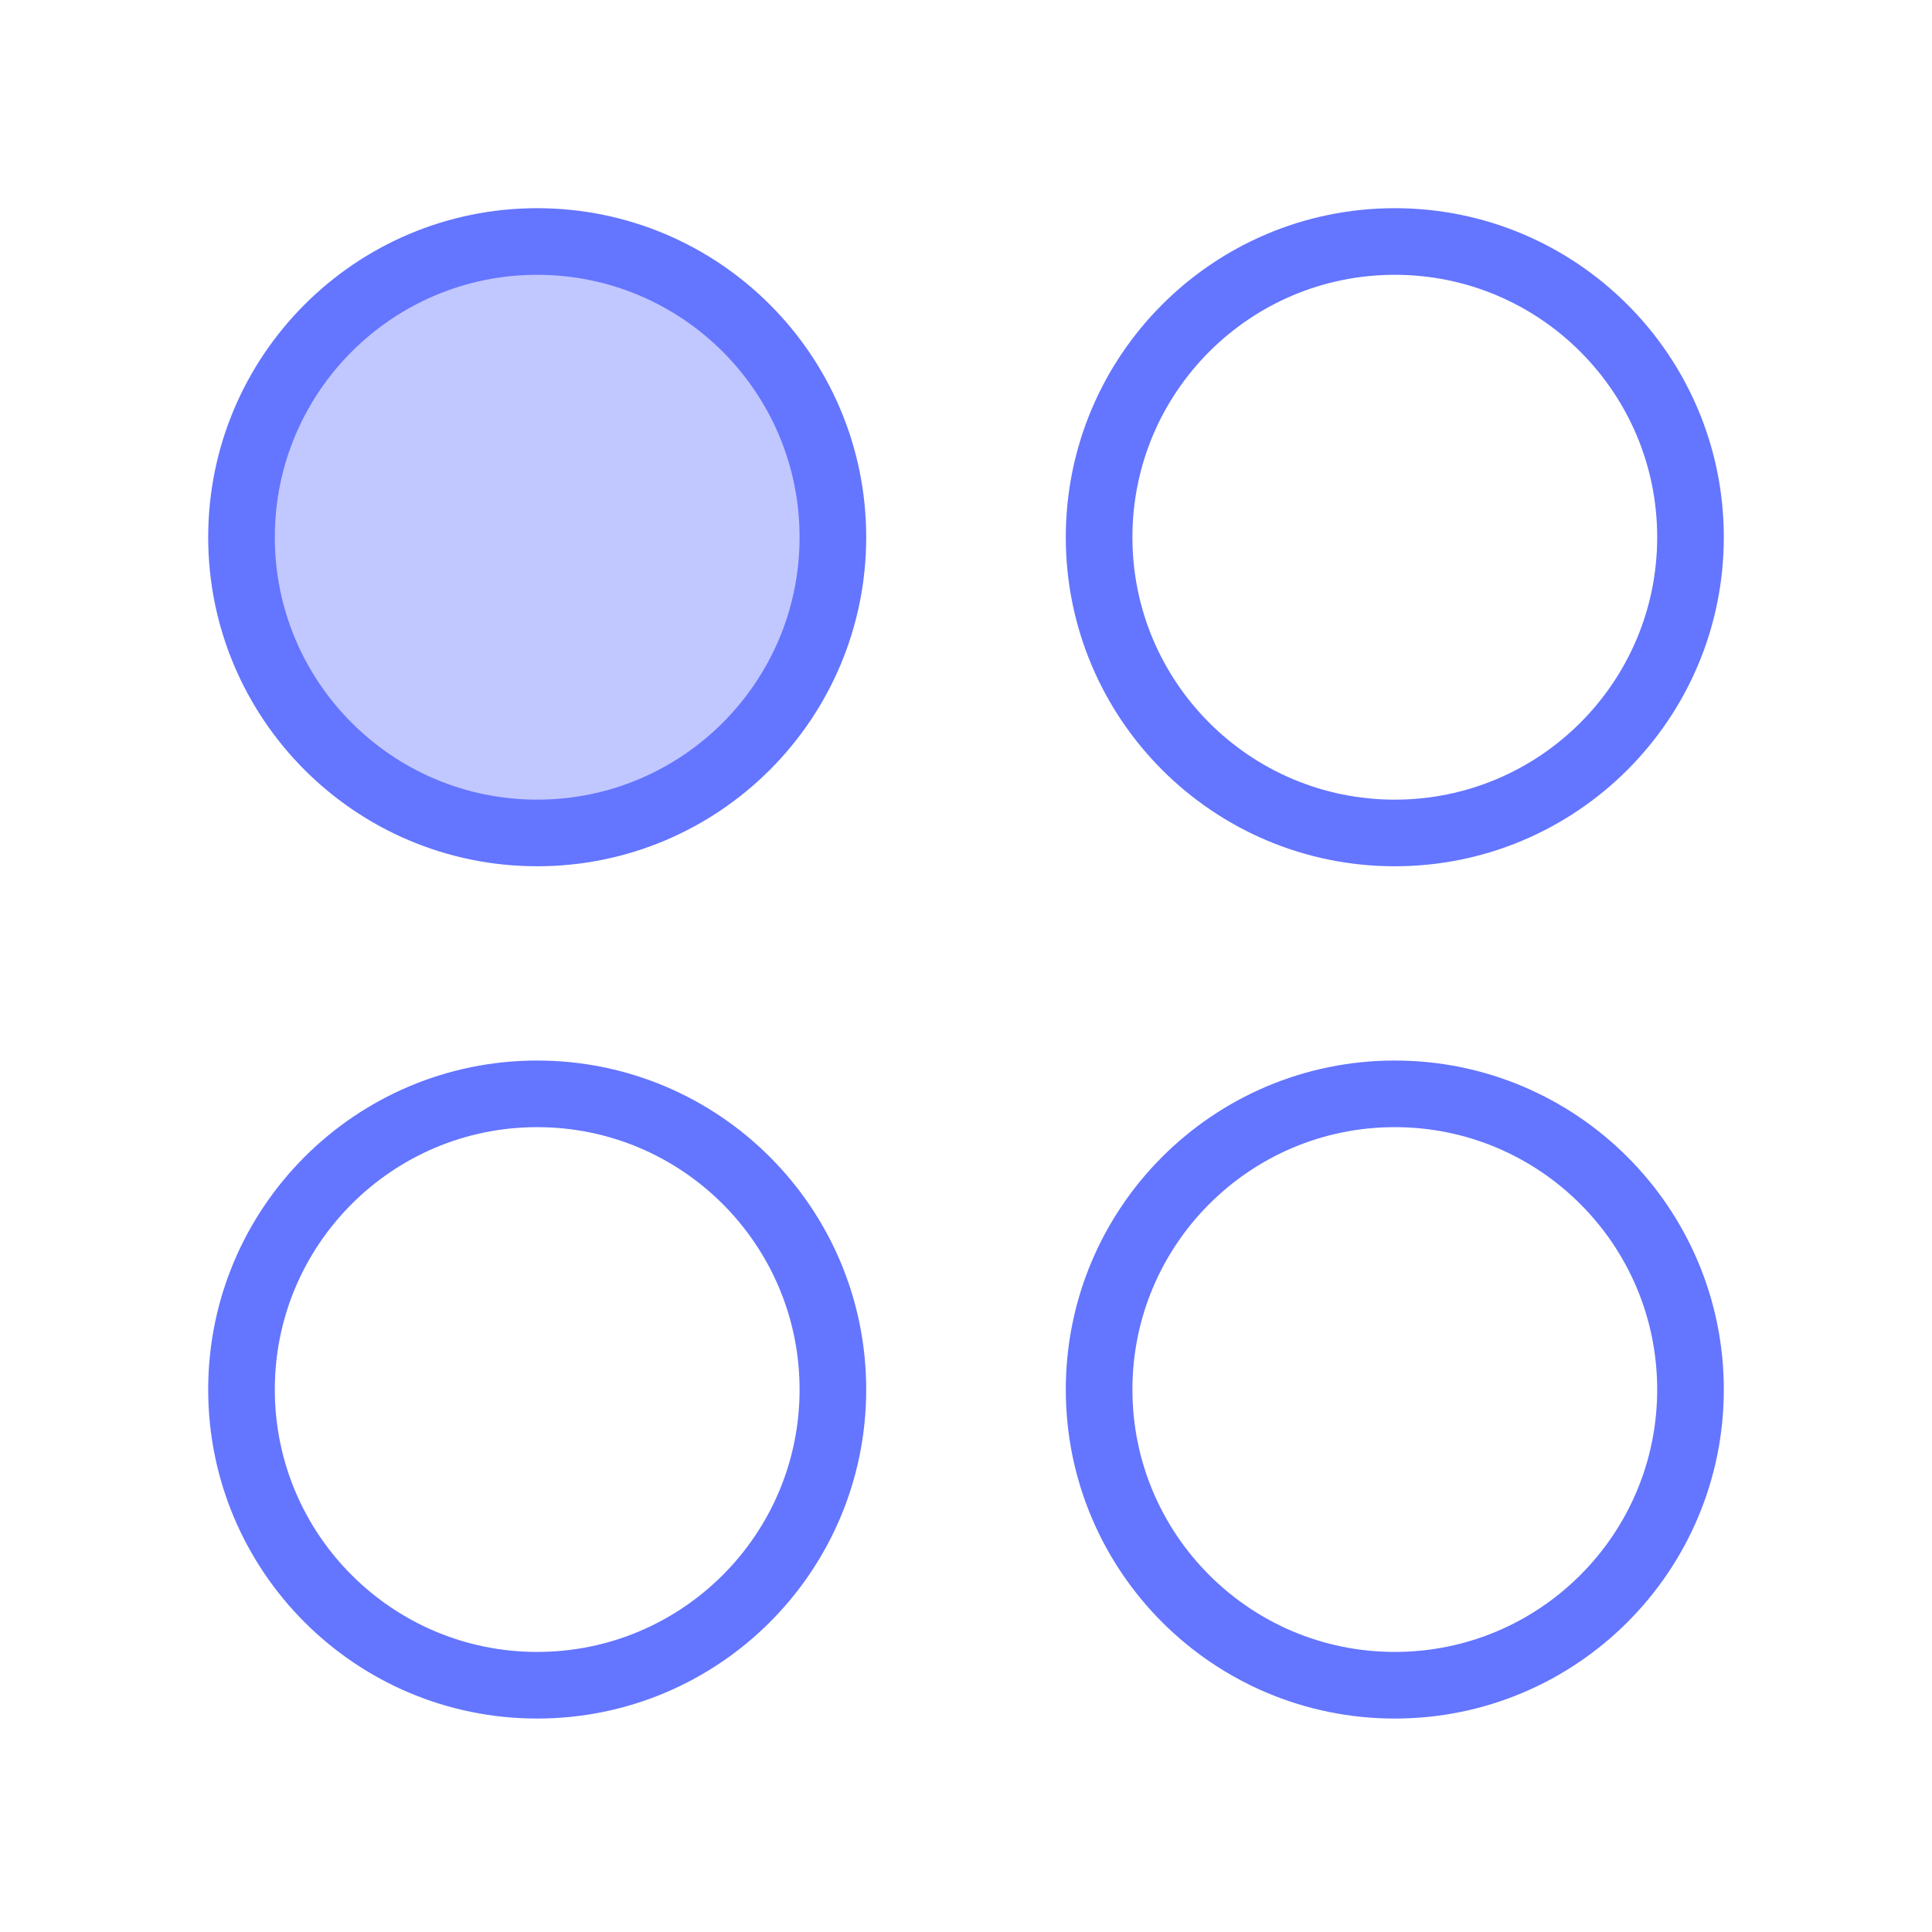 <svg width="29" height="29" viewBox="0 0 29 29" fill="none" xmlns="http://www.w3.org/2000/svg">
<path fill-rule="evenodd" clip-rule="evenodd" d="M25.375 8.064C25.375 10.515 23.387 12.503 20.936 12.503C18.485 12.503 16.498 10.515 16.498 8.064C16.498 5.613 18.485 3.625 20.936 3.625C23.387 3.625 25.375 5.613 25.375 8.064Z" stroke="#6475FF" strokeWidth="2.762" strokeLinecap="round" strokeLinejoin="round"/>
<path fill-rule="evenodd" clip-rule="evenodd" d="M12.502 8.064C12.502 10.515 10.515 12.503 8.063 12.503C5.613 12.503 3.625 10.515 3.625 8.064C3.625 5.613 5.613 3.625 8.063 3.625C10.515 3.625 12.502 5.613 12.502 8.064Z" fill="#6475FF" fill-opacity="0.4" stroke="#6475FF" strokeWidth="2.762" strokeLinecap="round" strokeLinejoin="round"/>
<path fill-rule="evenodd" clip-rule="evenodd" d="M25.375 20.858C25.375 23.309 23.387 25.296 20.936 25.296C18.485 25.296 16.498 23.309 16.498 20.858C16.498 18.407 18.485 16.419 20.936 16.419C23.387 16.419 25.375 18.407 25.375 20.858Z" stroke="#6475FF" strokeWidth="2.762" strokeLinecap="round" strokeLinejoin="round"/>
<path fill-rule="evenodd" clip-rule="evenodd" d="M12.502 20.858C12.502 23.309 10.515 25.296 8.063 25.296C5.613 25.296 3.625 23.309 3.625 20.858C3.625 18.407 5.613 16.419 8.063 16.419C10.515 16.419 12.502 18.407 12.502 20.858Z" stroke="#6475FF" strokeWidth="2.762" strokeLinecap="round" strokeLinejoin="round"/>
</svg>
